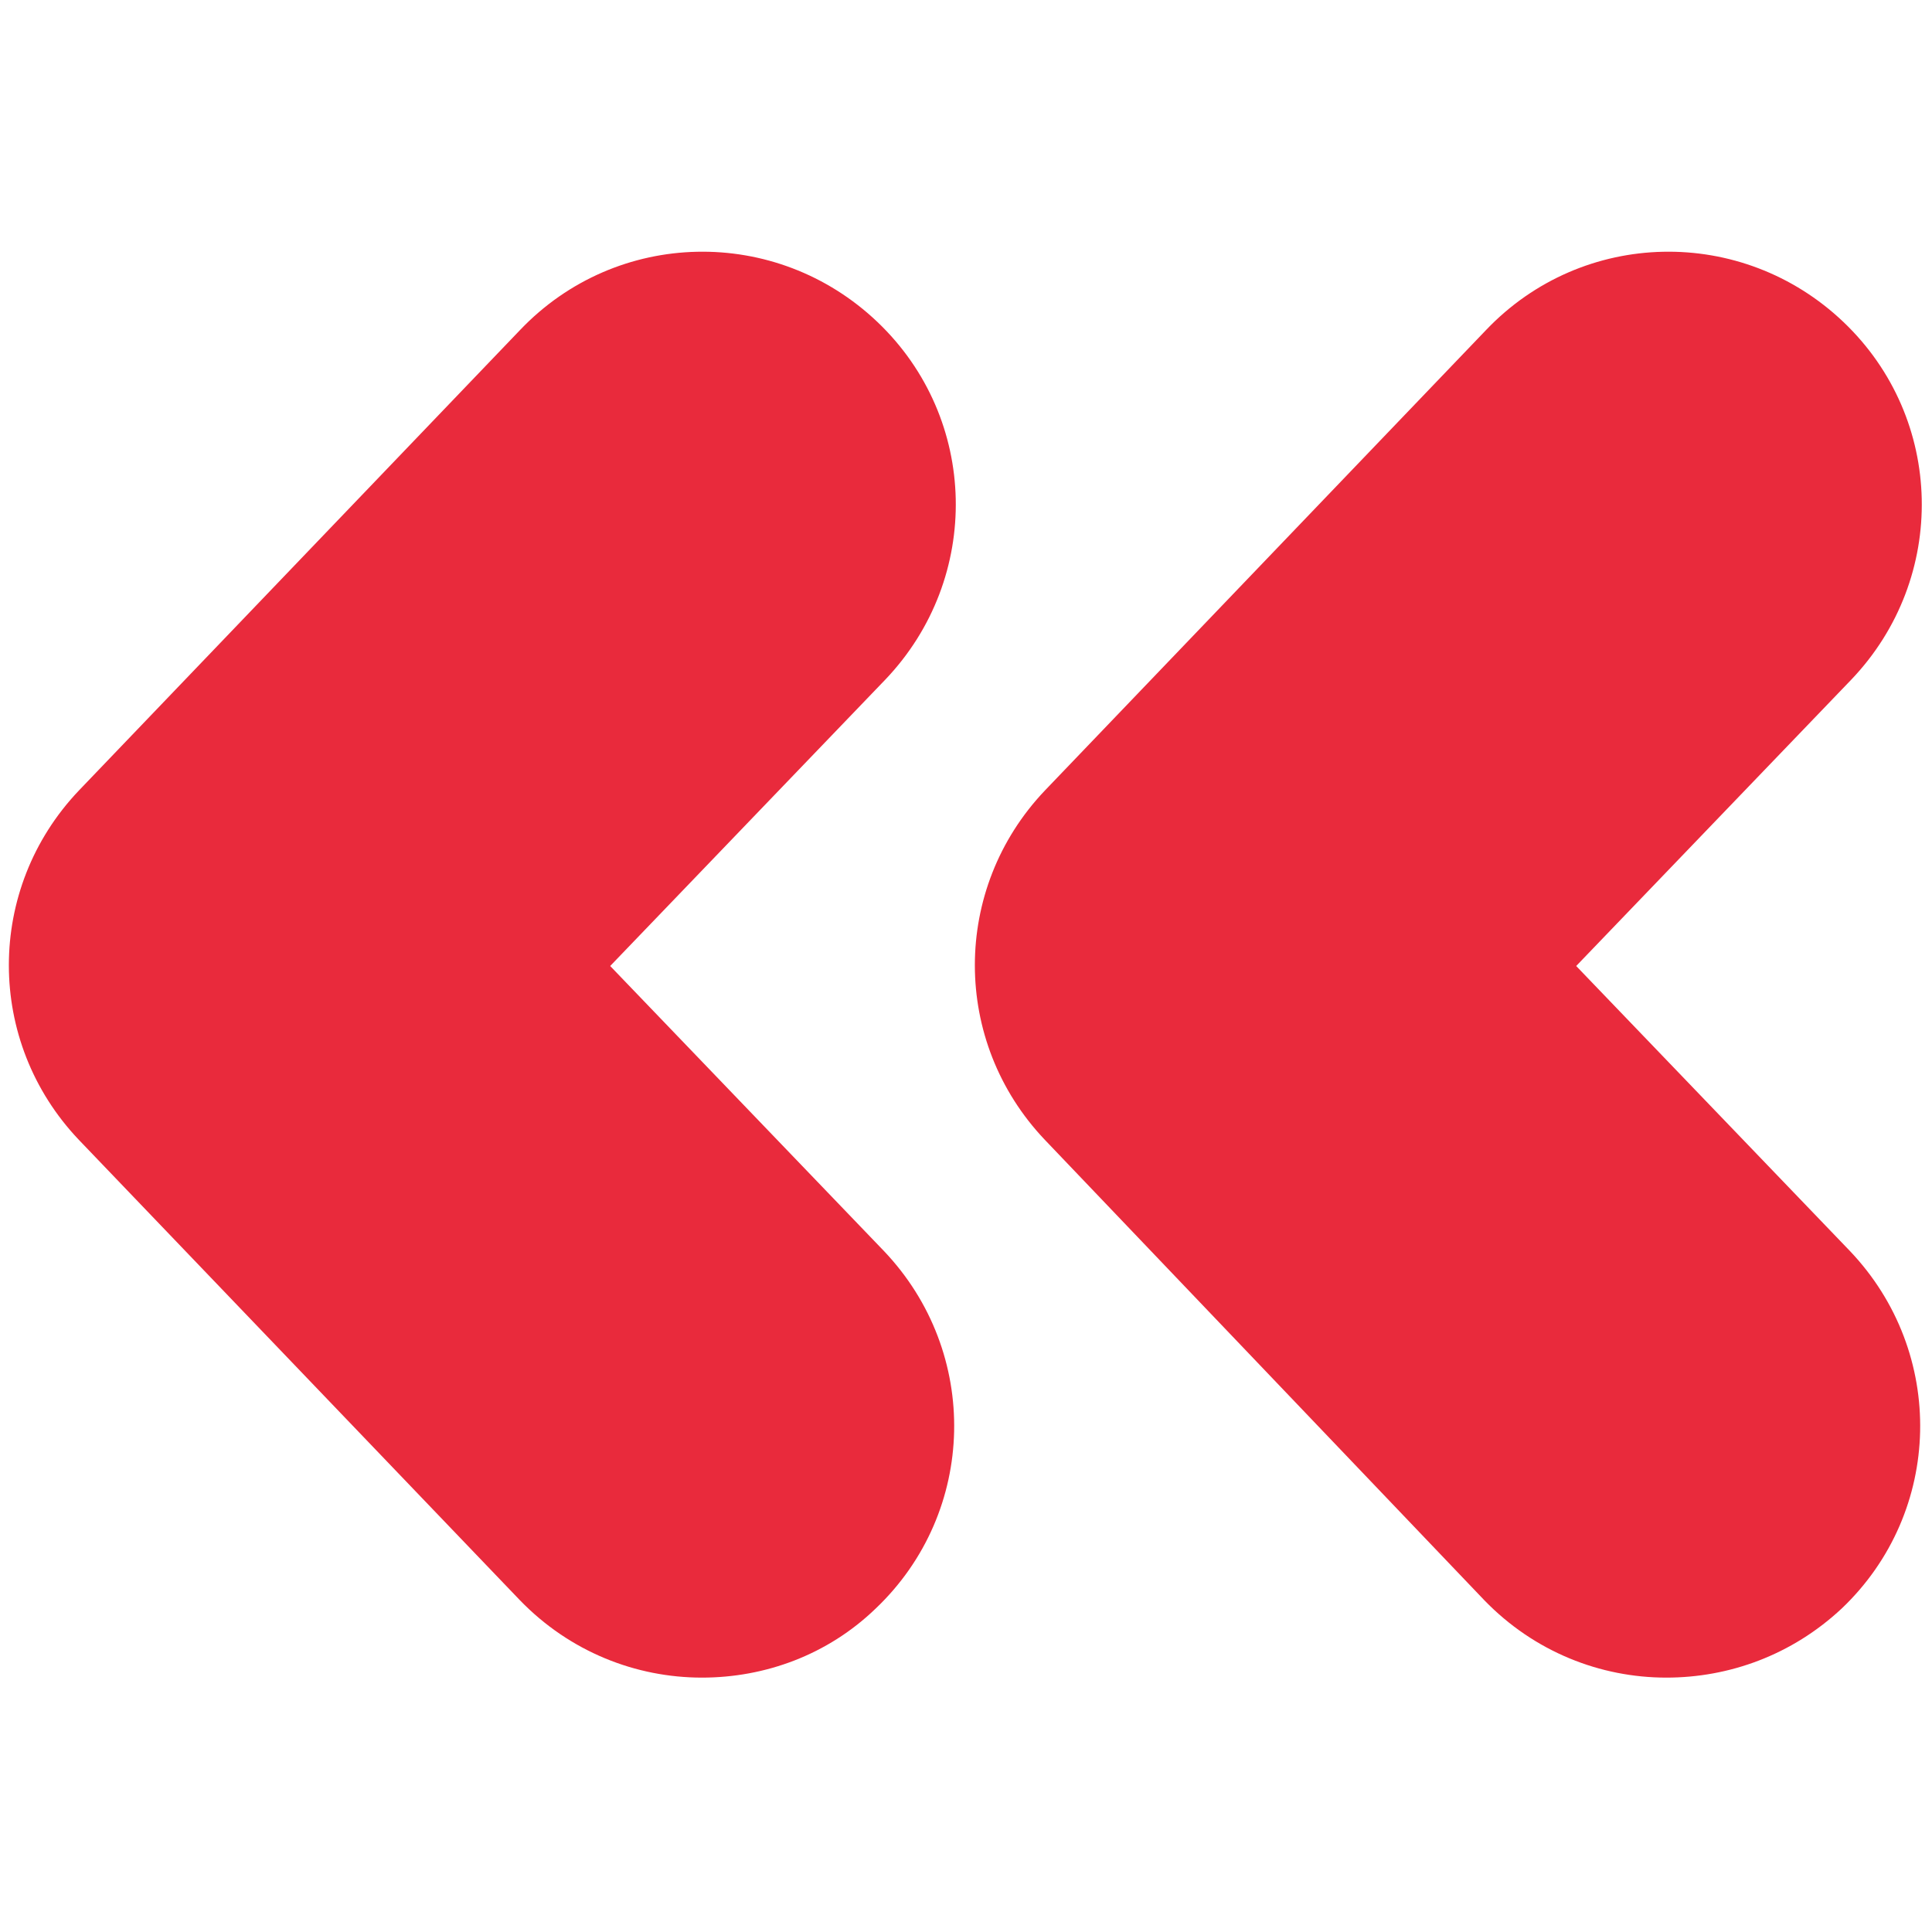 <svg xmlns="http://www.w3.org/2000/svg" xmlns:xlink="http://www.w3.org/1999/xlink" id="Layer_1" x="0px" y="0px" viewBox="0 0 120 120" style="enable-background:new 0 0 120 120;" xml:space="preserve"><style type="text/css">	.st0{fill:#E92A3C;}</style><path class="st0" d="M43.6,104.2c-4.1,0-8.2-1.6-11.3-4.8L4.9,70.8c-5.8-6.1-5.8-15.6,0-21.7l27.4-28.6c6-6.3,15.9-6.5,22.2-0.5  c6.3,6,6.5,15.9,0.5,22.2L37.9,60l17,17.7c6,6.3,5.8,16.2-0.5,22.2C51.4,102.8,47.5,104.2,43.6,104.2"></path><path class="st0" d="M103.5,104.2c-4.1,0-8.2-1.6-11.3-4.8L64.9,70.8c-5.8-6.1-5.8-15.6,0-21.7l27.4-28.6c6-6.3,15.9-6.5,22.2-0.5  c6.3,6,6.5,15.9,0.5,22.2L97.9,60l17,17.7c6,6.3,5.8,16.2-0.5,22.2C111.3,102.8,107.4,104.2,103.5,104.2"></path></svg>